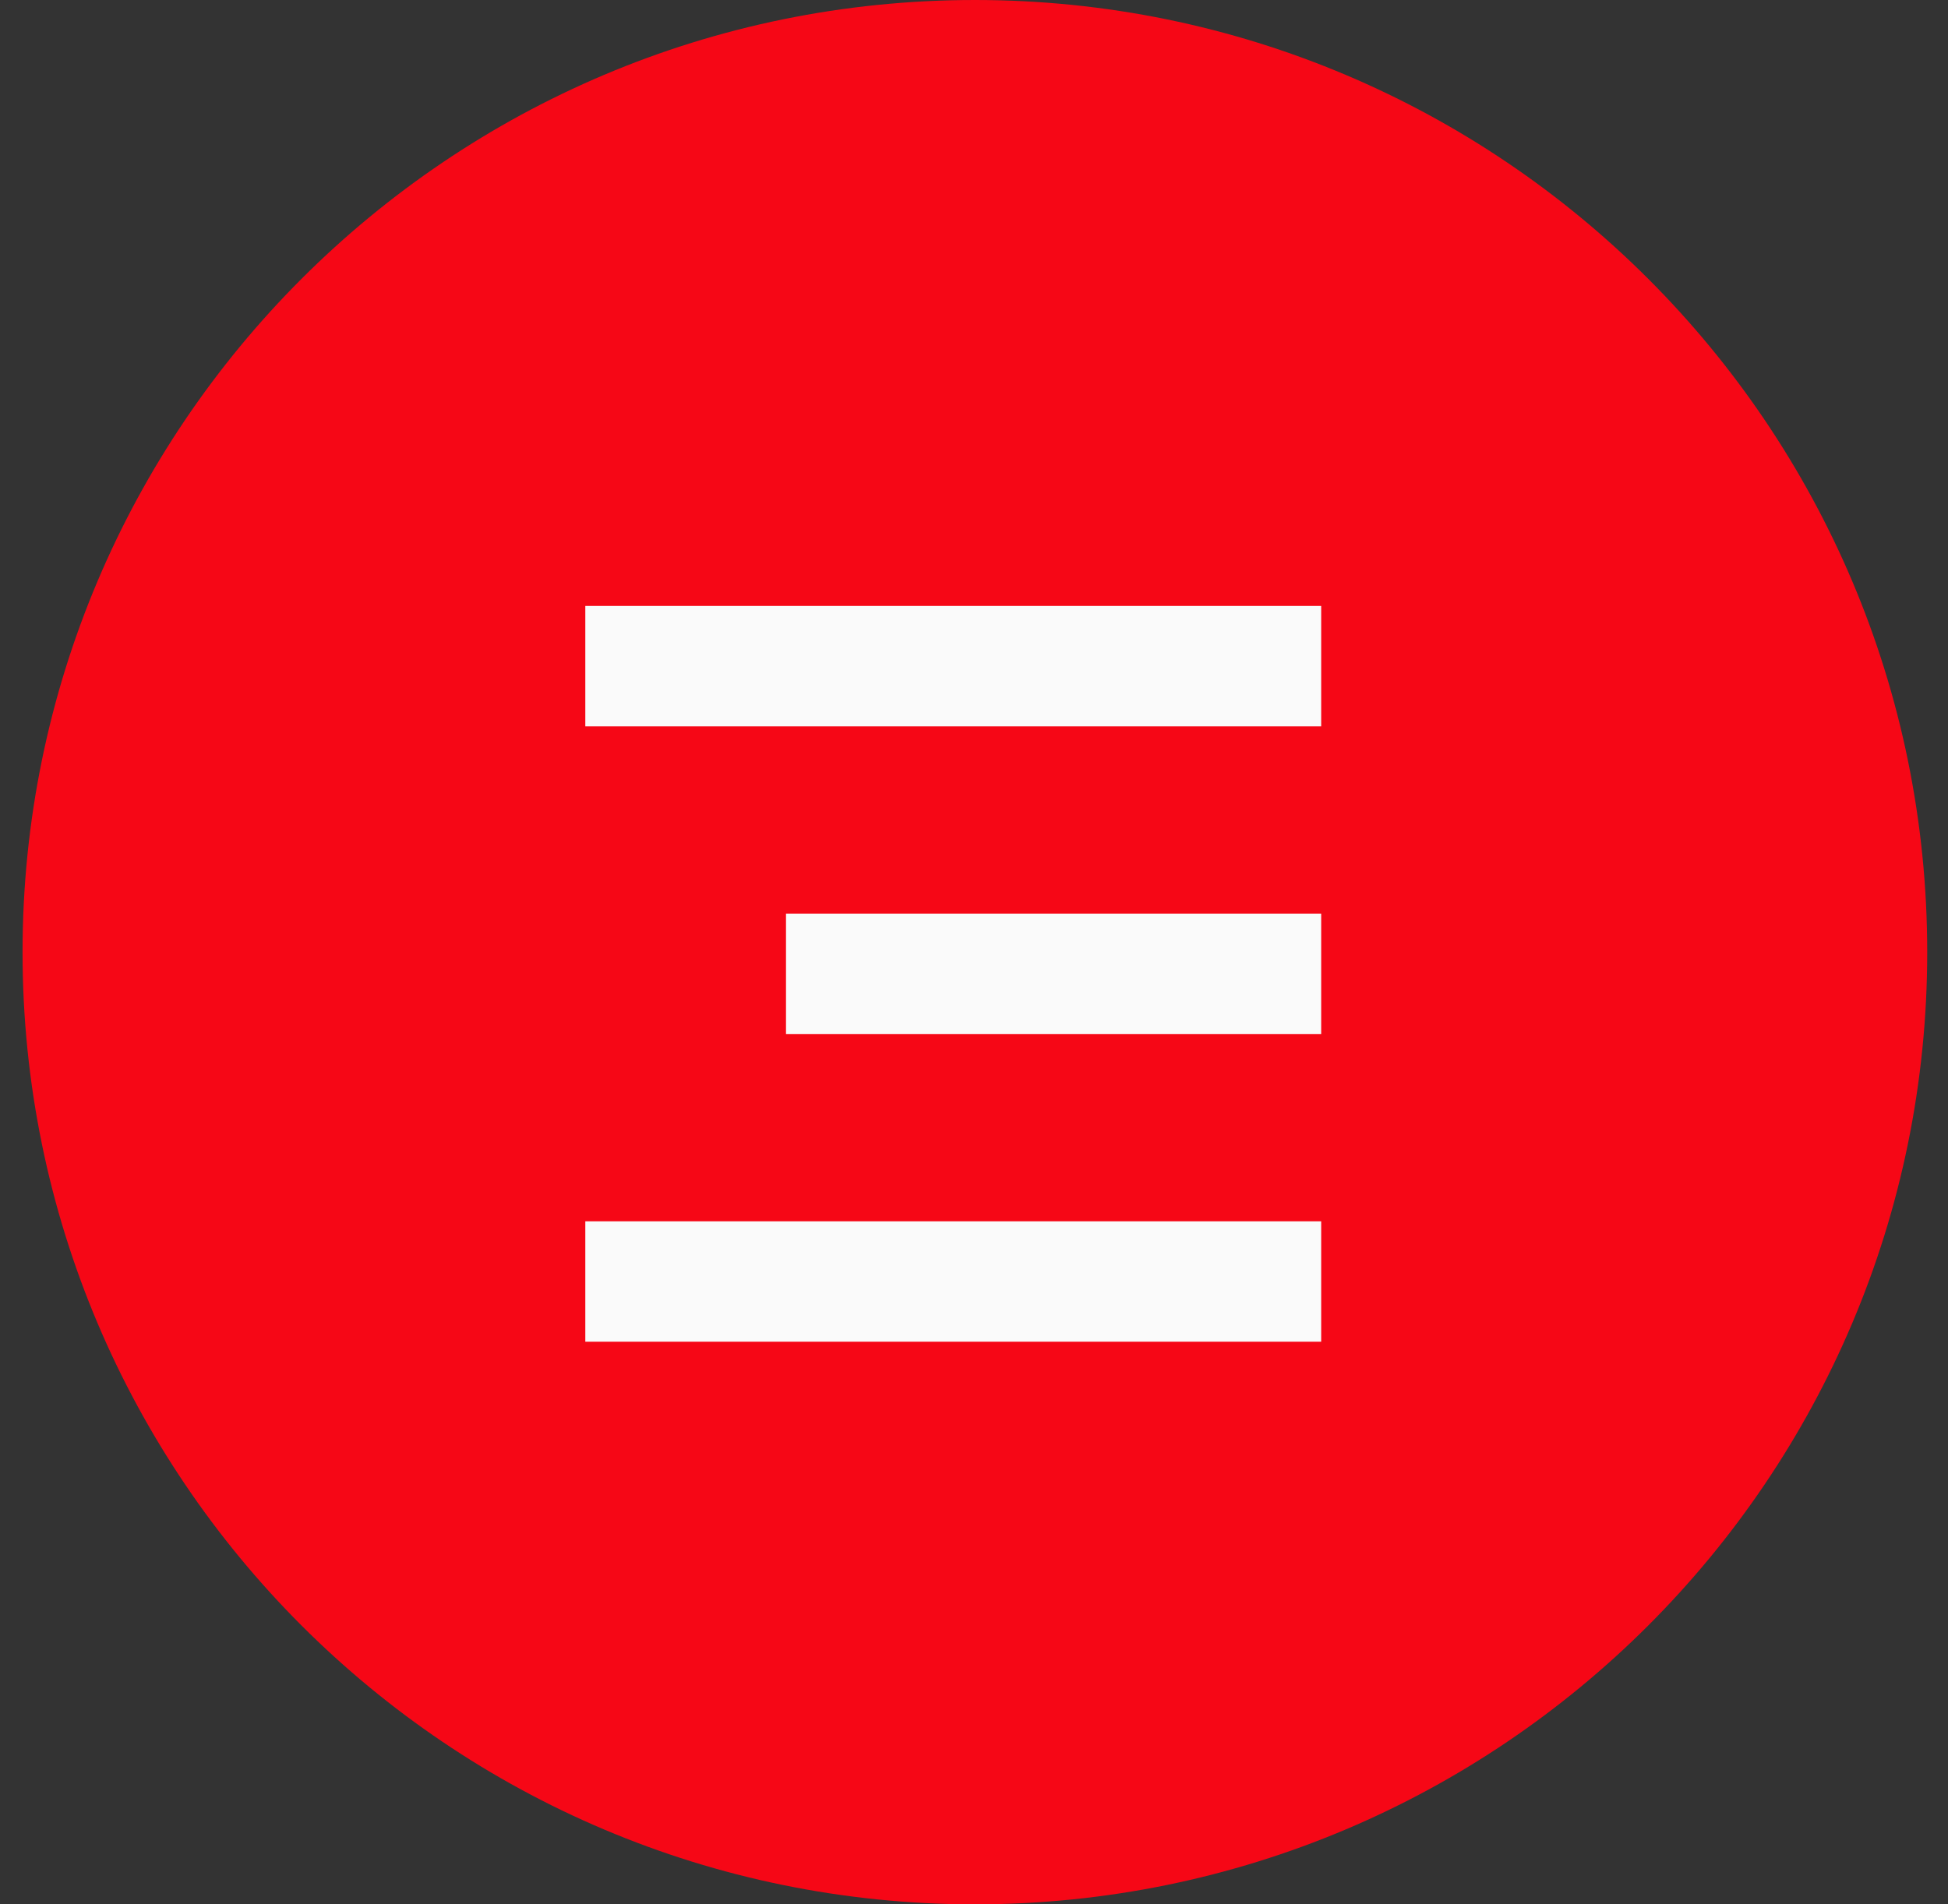 <?xml version="1.0" encoding="UTF-8"?> <svg xmlns="http://www.w3.org/2000/svg" width="45" height="44" viewBox="0 0 45 44" fill="none"><rect x="0" y="0" width="45" height="44" fill="#333333" stroke="none"/> <g clip-path="url(#clip0_901_2)"> <path d="M22.52 44C34.671 44 44.52 34.15 44.52 22C44.52 9.85 34.671 0 22.52 0C10.37 0 0.521 9.85 0.521 22C0.521 34.15 10.37 44 22.52 44Z" fill="#F60716"></path> <path d="M30.52 14H13.521V16.782H30.52V14Z" fill="#FAFAFA"></path> <path d="M30.52 28.218H13.521V31H30.52V28.218Z" fill="#FAFAFA"></path> <path d="M30.52 21.109H18.157V23.891H30.52V21.109Z" fill="#FAFAFA"></path> </g> <defs> <clipPath id="clip0_901_2"> <rect width="45" height="44" fill="white"></rect> </clipPath> </defs> </svg> 
